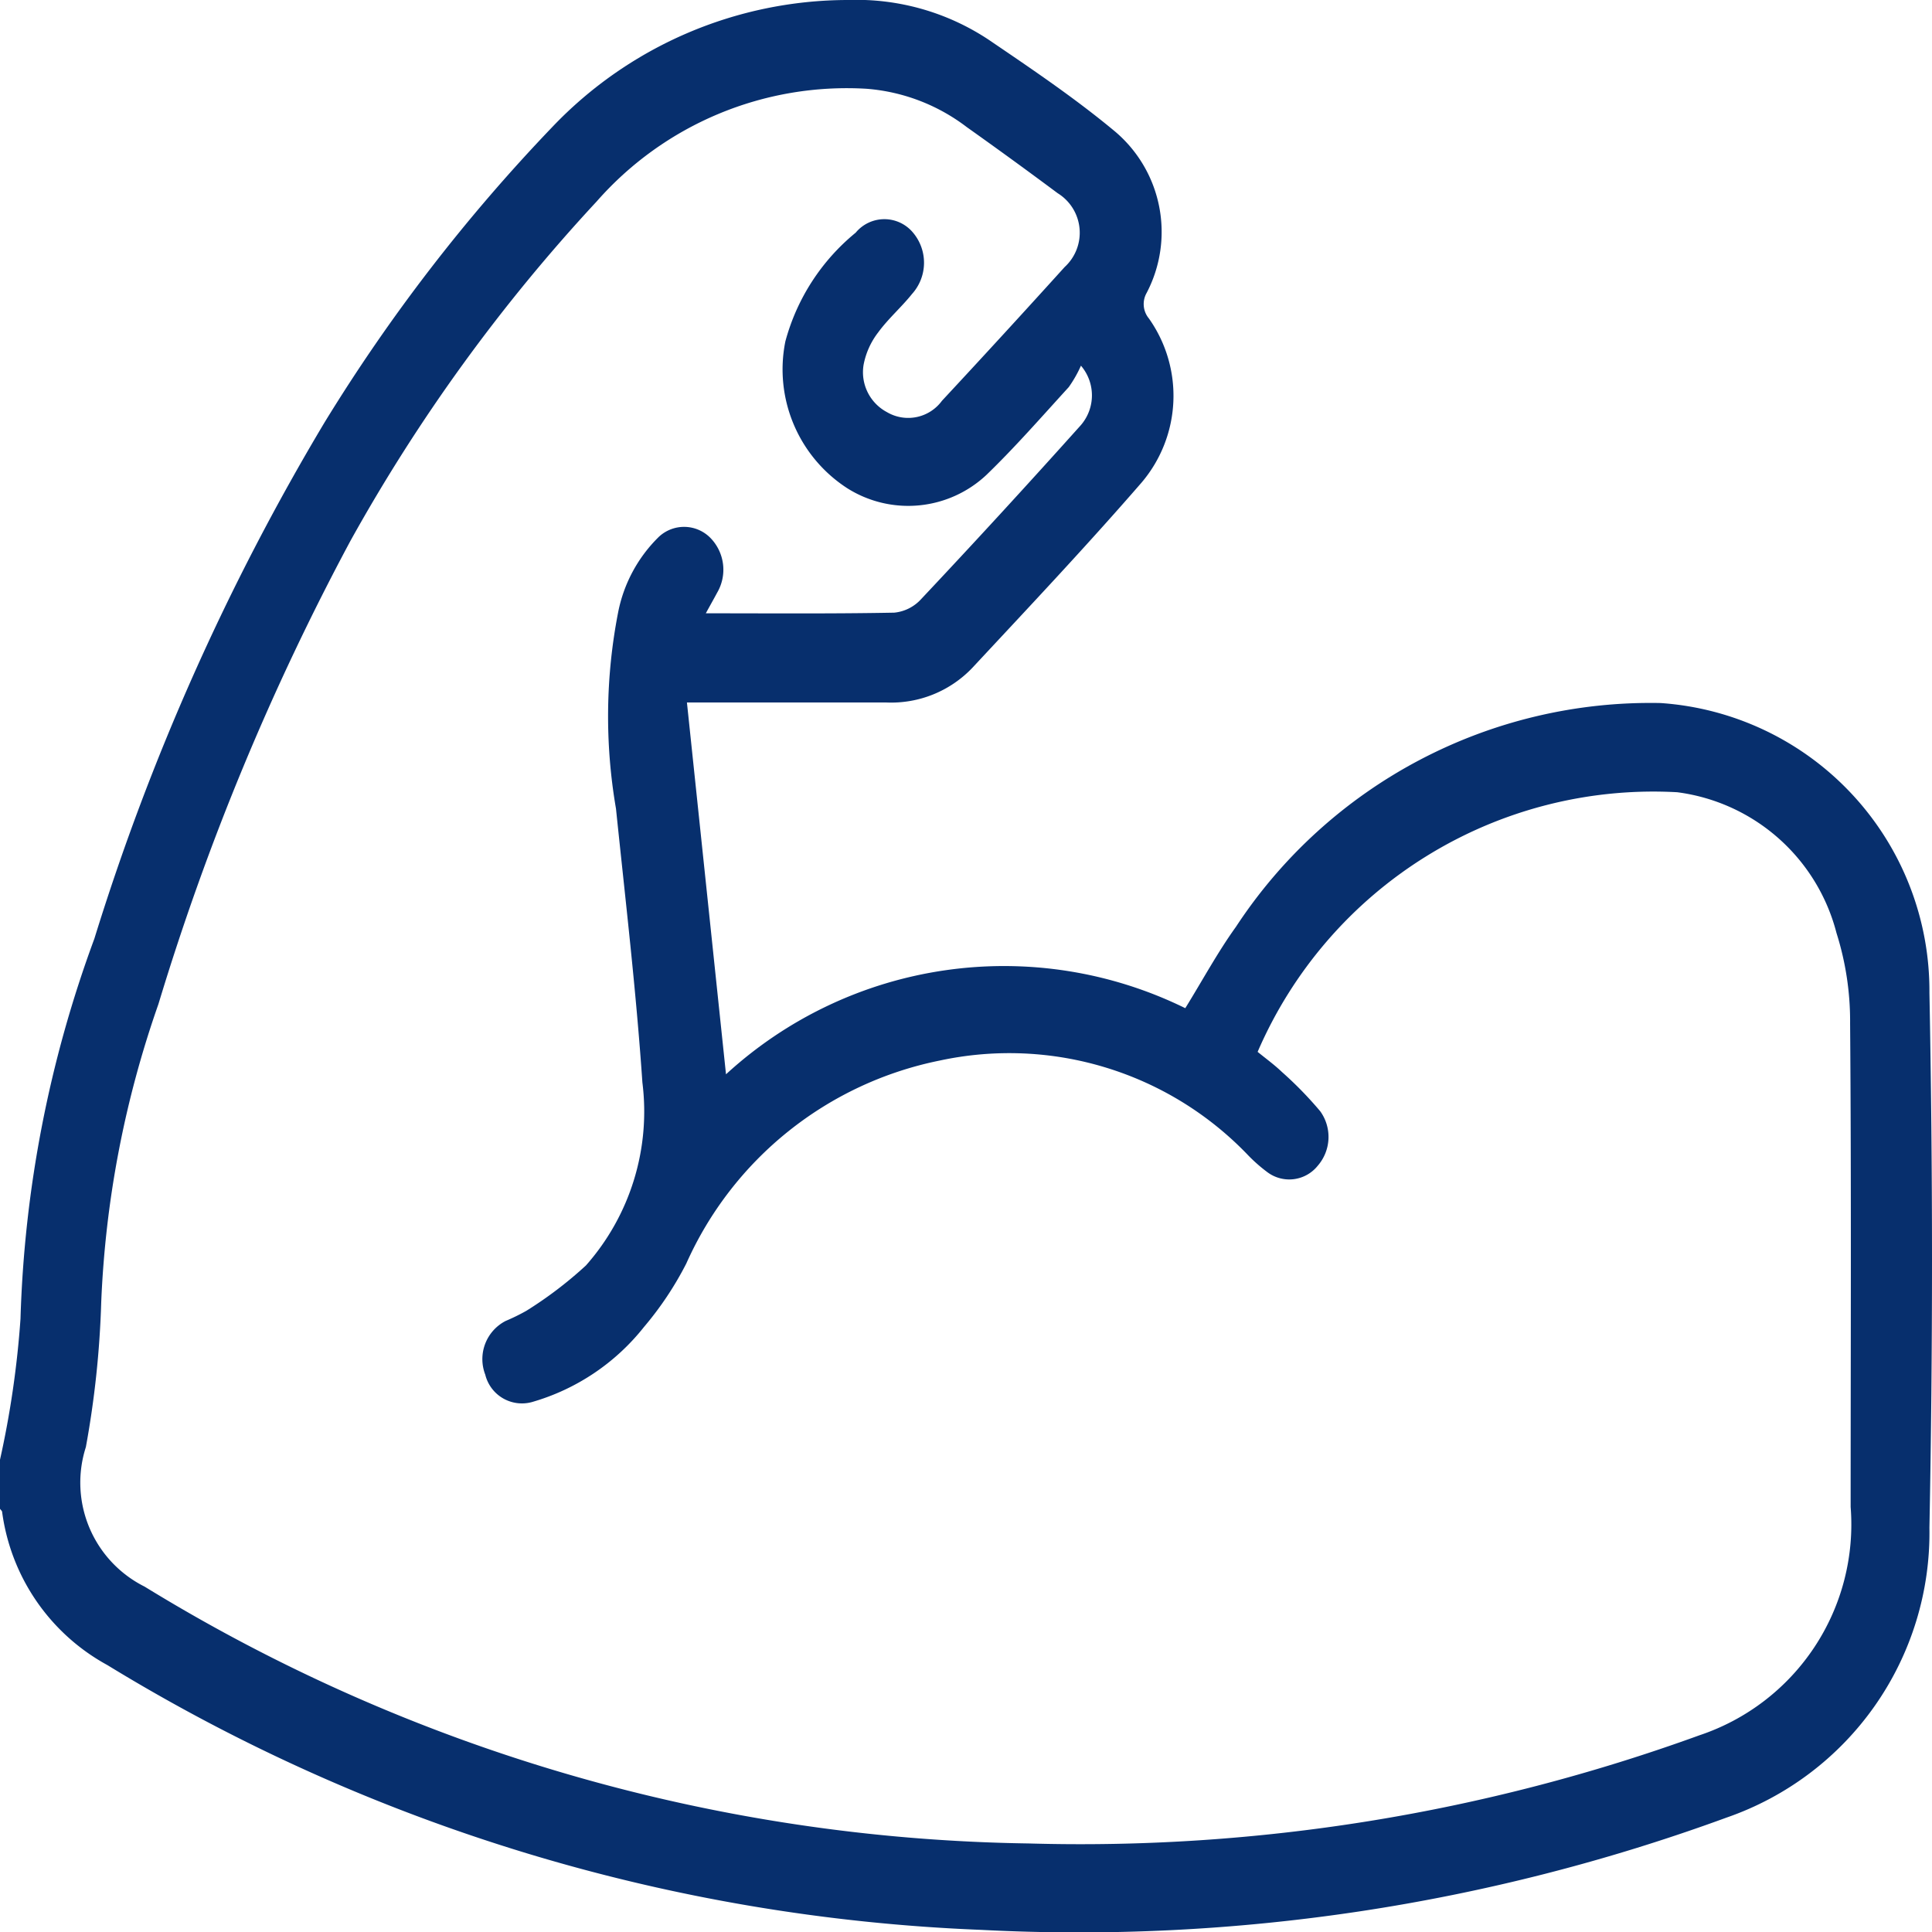 <svg id="Group_163" data-name="Group 163" xmlns="http://www.w3.org/2000/svg" xmlns:xlink="http://www.w3.org/1999/xlink" width="18" height="18" viewBox="0 0 18 18">
  <defs>
    <clipPath id="clip-path">
      <rect id="Rectangle_177" data-name="Rectangle 177" width="18" height="18" fill="#072f6d"/>
    </clipPath>
  </defs>
  <g id="Group_162" data-name="Group 162" clip-path="url(#clip-path)">
    <path id="Path_78" data-name="Path 78" d="M0,13.6a8.863,8.863,0,0,0,.191-1.314,11.157,11.157,0,0,1,.688-3.54A22.078,22.078,0,0,1,3.023,3.937,16.208,16.208,0,0,1,5.144,1.185,3.808,3.808,0,0,1,7.9,0,2.228,2.228,0,0,1,9.211.37c.4.272.807.546,1.182.859a1.225,1.225,0,0,1,.29,1.5.21.21,0,0,0,.021.238,1.248,1.248,0,0,1-.069,1.53c-.511.589-1.045,1.155-1.575,1.724a1.044,1.044,0,0,1-.8.324H6.4l.364,3.464a3.83,3.83,0,0,1,4.279-.616c.158-.255.3-.519.472-.758a4.619,4.619,0,0,1,3.956-2.085,2.688,2.688,0,0,1,2.505,2.7q.048,2.491,0,4.984a2.808,2.808,0,0,1-1.89,2.7,17.549,17.549,0,0,1-6.948,1.046A16.871,16.871,0,0,1,1,15.513,1.914,1.914,0,0,1,.02,14.088c0-.011-.013-.02-.02-.031V13.6M11.717,9.8c.08.065.157.121.226.187a3.5,3.5,0,0,1,.357.366.409.409,0,0,1-.023.508.34.34,0,0,1-.465.063,1.471,1.471,0,0,1-.178-.155,3.078,3.078,0,0,0-2.879-.888,3.3,3.3,0,0,0-2.361,1.891A3.074,3.074,0,0,1,6,12.363a2.054,2.054,0,0,1-1.045.7.352.352,0,0,1-.434-.256.4.4,0,0,1,.19-.5,1.891,1.891,0,0,0,.192-.094,3.726,3.726,0,0,0,.556-.423,2.165,2.165,0,0,0,.526-1.705c-.058-.852-.158-1.7-.246-2.551A5.059,5.059,0,0,1,5.76,5.7,1.345,1.345,0,0,1,6.14,5a.344.344,0,0,1,.482.015.424.424,0,0,1,.06.506c-.031.058-.064.116-.106.193.6,0,1.178.005,1.755-.006a.389.389,0,0,0,.248-.123q.753-.8,1.492-1.625a.425.425,0,0,0,0-.553,1.148,1.148,0,0,1-.114.2c-.252.276-.5.56-.766.817a1.064,1.064,0,0,1-1.3.123,1.319,1.319,0,0,1-.574-1.366,1.969,1.969,0,0,1,.655-1.013.347.347,0,0,1,.535,0,.435.435,0,0,1-.01.571c-.1.125-.222.23-.316.359a.71.71,0,0,0-.135.3.421.421,0,0,0,.218.442.39.39,0,0,0,.512-.106q.576-.619,1.143-1.246A.433.433,0,0,0,9.854,1.8q-.42-.313-.847-.616A1.763,1.763,0,0,0,8.073.827a3.1,3.1,0,0,0-2.514,1.05A16.2,16.2,0,0,0,3.265,5.039,23.571,23.571,0,0,0,1.476,9.355a9.555,9.555,0,0,0-.533,2.78A8.97,8.97,0,0,1,.8,13.482a1.083,1.083,0,0,0,.547,1.3,16.179,16.179,0,0,0,8.236,2.393,16.887,16.887,0,0,0,6.251-1.008,2.071,2.071,0,0,0,1.408-2.127c0-1.5.007-3-.005-4.505a2.727,2.727,0,0,0-.127-.843,1.767,1.767,0,0,0-1.484-1.311A4.016,4.016,0,0,0,11.717,9.8" transform="translate(0 0)" fill="#072f6d"/>
  </g>
</svg>
